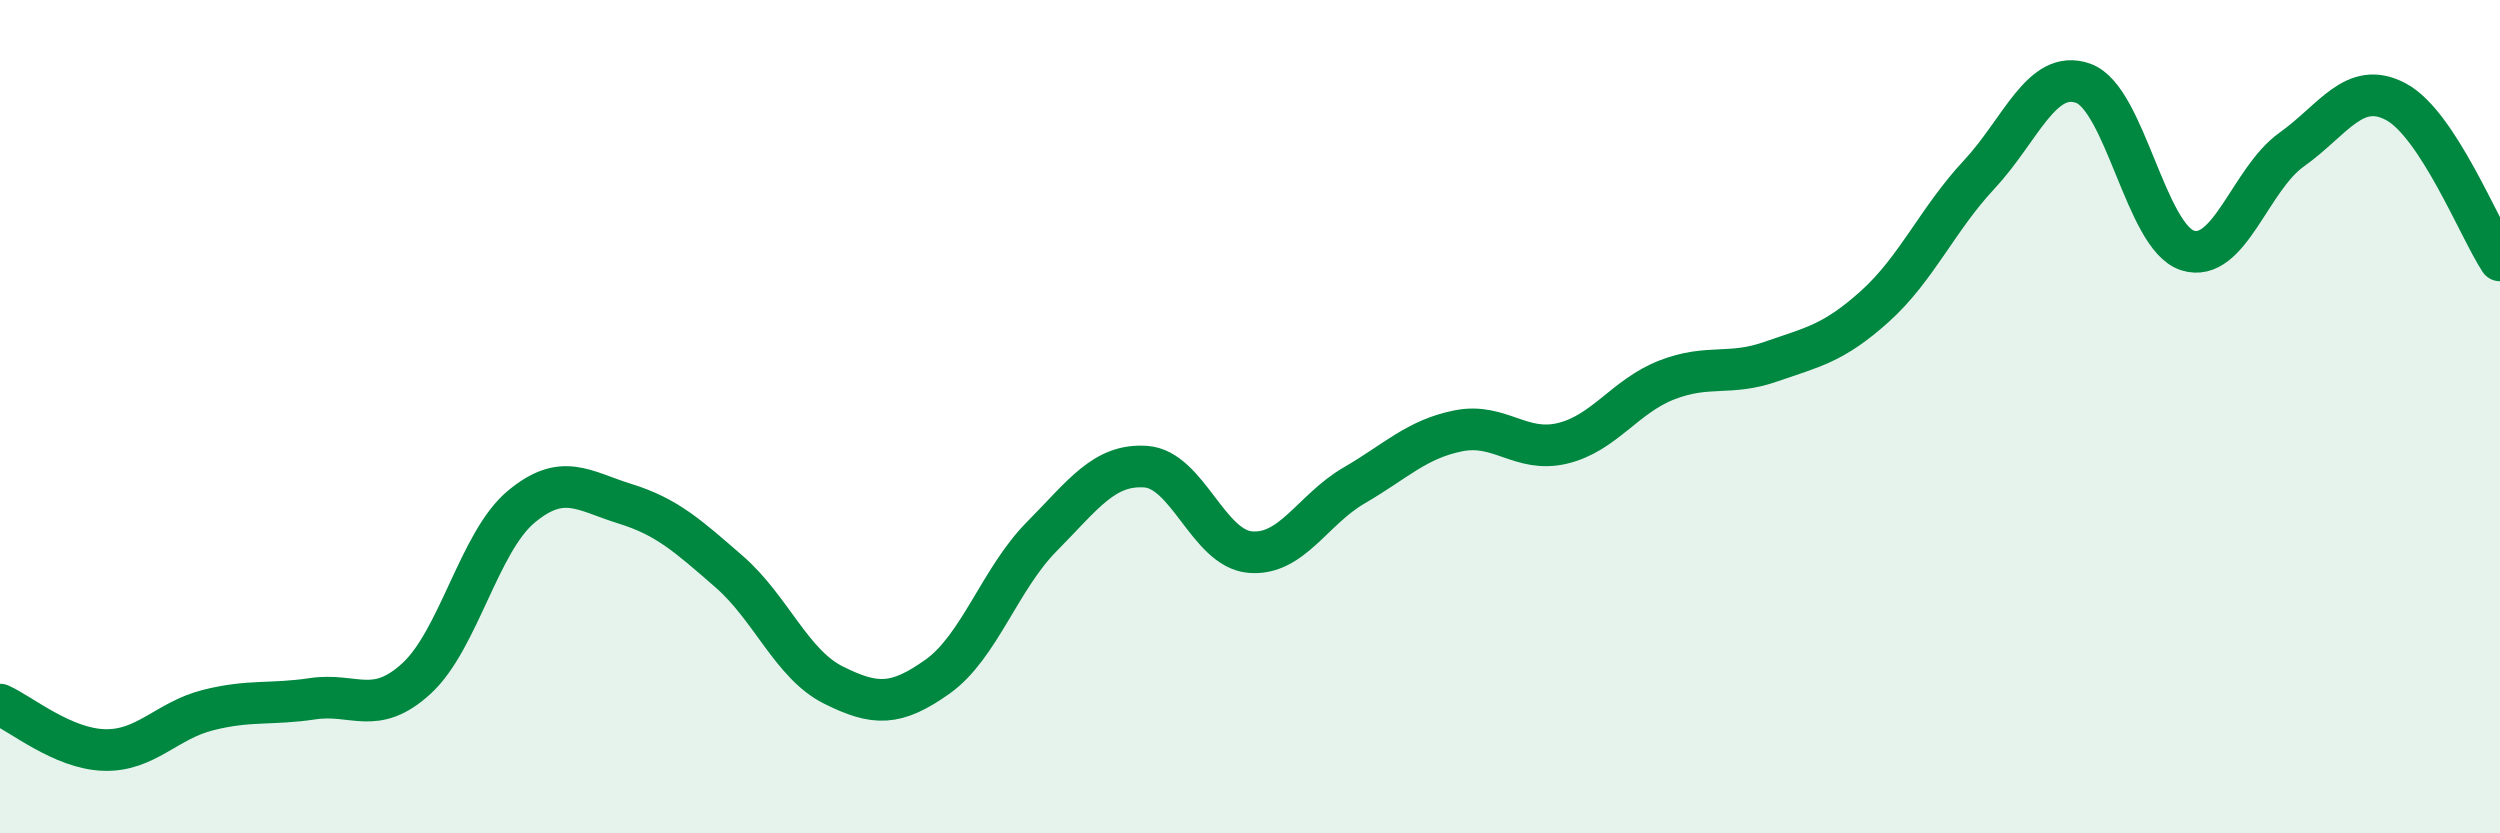 
    <svg width="60" height="20" viewBox="0 0 60 20" xmlns="http://www.w3.org/2000/svg">
      <path
        d="M 0,16.91 C 0.5,17.13 1.5,17.97 2.5,18 C 3.5,18.03 4,17.29 5,17.04 C 6,16.79 6.5,16.92 7.5,16.77 C 8.5,16.62 9,17.2 10,16.28 C 11,15.36 11.5,13.01 12.5,12.17 C 13.5,11.33 14,11.78 15,12.09 C 16,12.4 16.5,12.85 17.5,13.72 C 18.5,14.59 19,15.94 20,16.44 C 21,16.94 21.5,16.95 22.5,16.24 C 23.5,15.53 24,13.89 25,12.88 C 26,11.87 26.5,11.13 27.5,11.2 C 28.5,11.27 29,13.16 30,13.25 C 31,13.34 31.5,12.23 32.5,11.65 C 33.5,11.07 34,10.54 35,10.34 C 36,10.14 36.5,10.88 37.5,10.64 C 38.5,10.4 39,9.51 40,9.12 C 41,8.73 41.5,9.03 42.5,8.68 C 43.5,8.33 44,8.25 45,7.35 C 46,6.45 46.5,5.26 47.5,4.19 C 48.5,3.12 49,1.64 50,2 C 51,2.36 51.5,5.69 52.5,6.01 C 53.5,6.33 54,4.3 55,3.59 C 56,2.88 56.5,1.91 57.5,2.44 C 58.5,2.97 59.5,5.49 60,6.25L60 20L0 20Z"
        fill="#008740"
        opacity="0.1"
        stroke-linecap="round"
        stroke-linejoin="round"
      />
      <path
        d="M 0,16.91 C 0.5,17.13 1.5,17.97 2.5,18 C 3.5,18.03 4,17.29 5,17.04 C 6,16.79 6.5,16.92 7.5,16.77 C 8.5,16.62 9,17.2 10,16.28 C 11,15.36 11.5,13.01 12.5,12.17 C 13.5,11.33 14,11.78 15,12.09 C 16,12.4 16.5,12.85 17.5,13.72 C 18.5,14.59 19,15.94 20,16.44 C 21,16.94 21.5,16.95 22.5,16.24 C 23.5,15.53 24,13.89 25,12.88 C 26,11.87 26.5,11.13 27.5,11.2 C 28.5,11.27 29,13.16 30,13.25 C 31,13.34 31.5,12.23 32.5,11.65 C 33.5,11.07 34,10.54 35,10.34 C 36,10.14 36.5,10.88 37.5,10.64 C 38.5,10.4 39,9.51 40,9.12 C 41,8.73 41.5,9.03 42.5,8.68 C 43.5,8.33 44,8.25 45,7.35 C 46,6.45 46.5,5.26 47.5,4.19 C 48.5,3.12 49,1.64 50,2 C 51,2.36 51.5,5.69 52.5,6.01 C 53.5,6.33 54,4.3 55,3.59 C 56,2.88 56.5,1.91 57.5,2.44 C 58.5,2.97 59.5,5.49 60,6.25"
        stroke="#008740"
        stroke-width="1"
        fill="none"
        stroke-linecap="round"
        stroke-linejoin="round"
      />
    </svg>
  